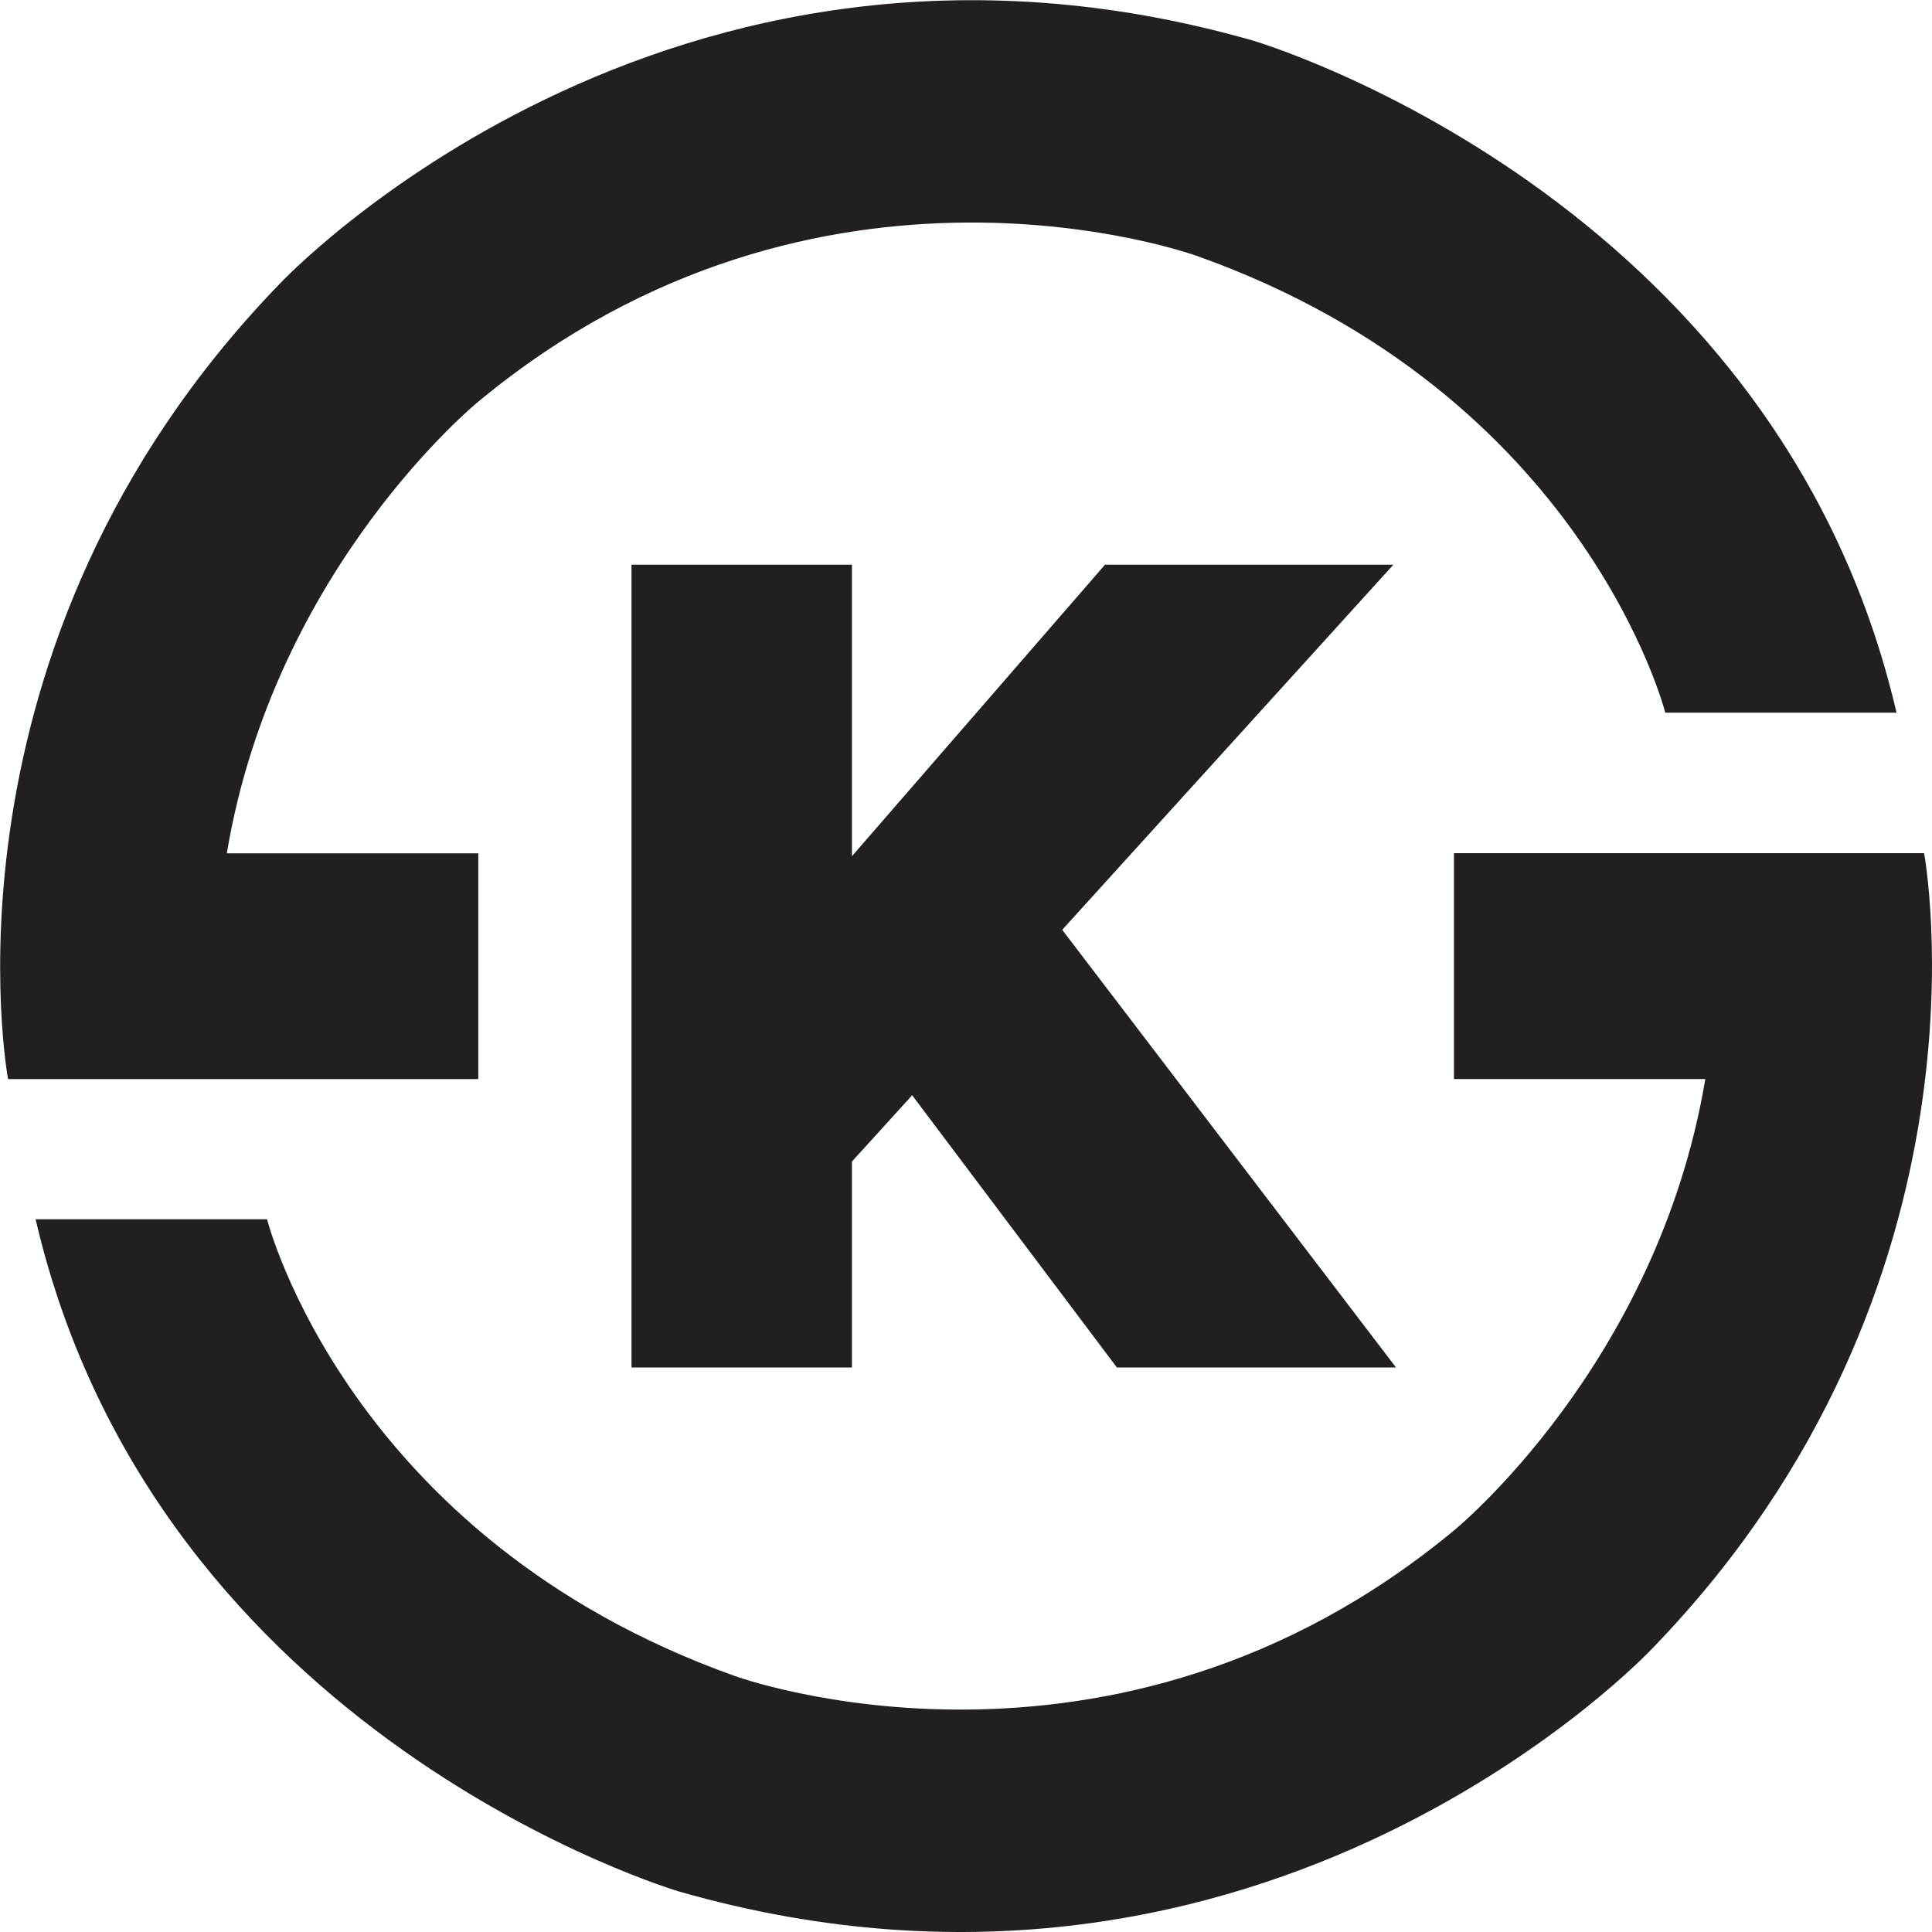 <svg width="30" height="30" viewBox="0 0 30 30" fill="none" xmlns="http://www.w3.org/2000/svg">
<g clip-path="url(#clip0_2496_3434)">
<path d="M7.427 13.25H3.522C4.265 8.809 7.427 6.237 7.427 6.237C12.737 1.834 18.594 3.977 18.594 3.977C24.606 6.12 25.858 11.066 25.858 11.066H29.449C27.574 3.004 19.452 0.629 19.452 0.629C10.316 -1.98 4.342 4.408 4.342 4.408C-1.124 10.057 0.125 16.756 0.125 16.756H7.427V13.25Z" fill="#231F20"/>
<path d="M29.877 13.248H22.577V16.755H26.48C25.736 21.196 22.577 23.765 22.577 23.765C17.265 28.168 11.411 26.025 11.411 26.025C5.396 23.882 4.147 18.933 4.147 18.933H0.553C2.43 26.995 10.55 29.373 10.55 29.373C19.686 31.985 25.66 25.594 25.66 25.594C31.126 19.945 29.877 13.246 29.877 13.246V13.248Z" fill="#231F20"/>
<path d="M9.806 8.769V21.234H13.229V18.036L14.164 17.007L17.343 21.234H21.677L16.494 14.438L21.636 8.769H17.158L13.229 13.295V8.769H9.806Z" fill="#231F20"/>
</g>
<defs>
<clipPath id="clip0_2496_3434">
<rect width="30" height="30" fill="white"/>
</clipPath>
</defs>
</svg>
